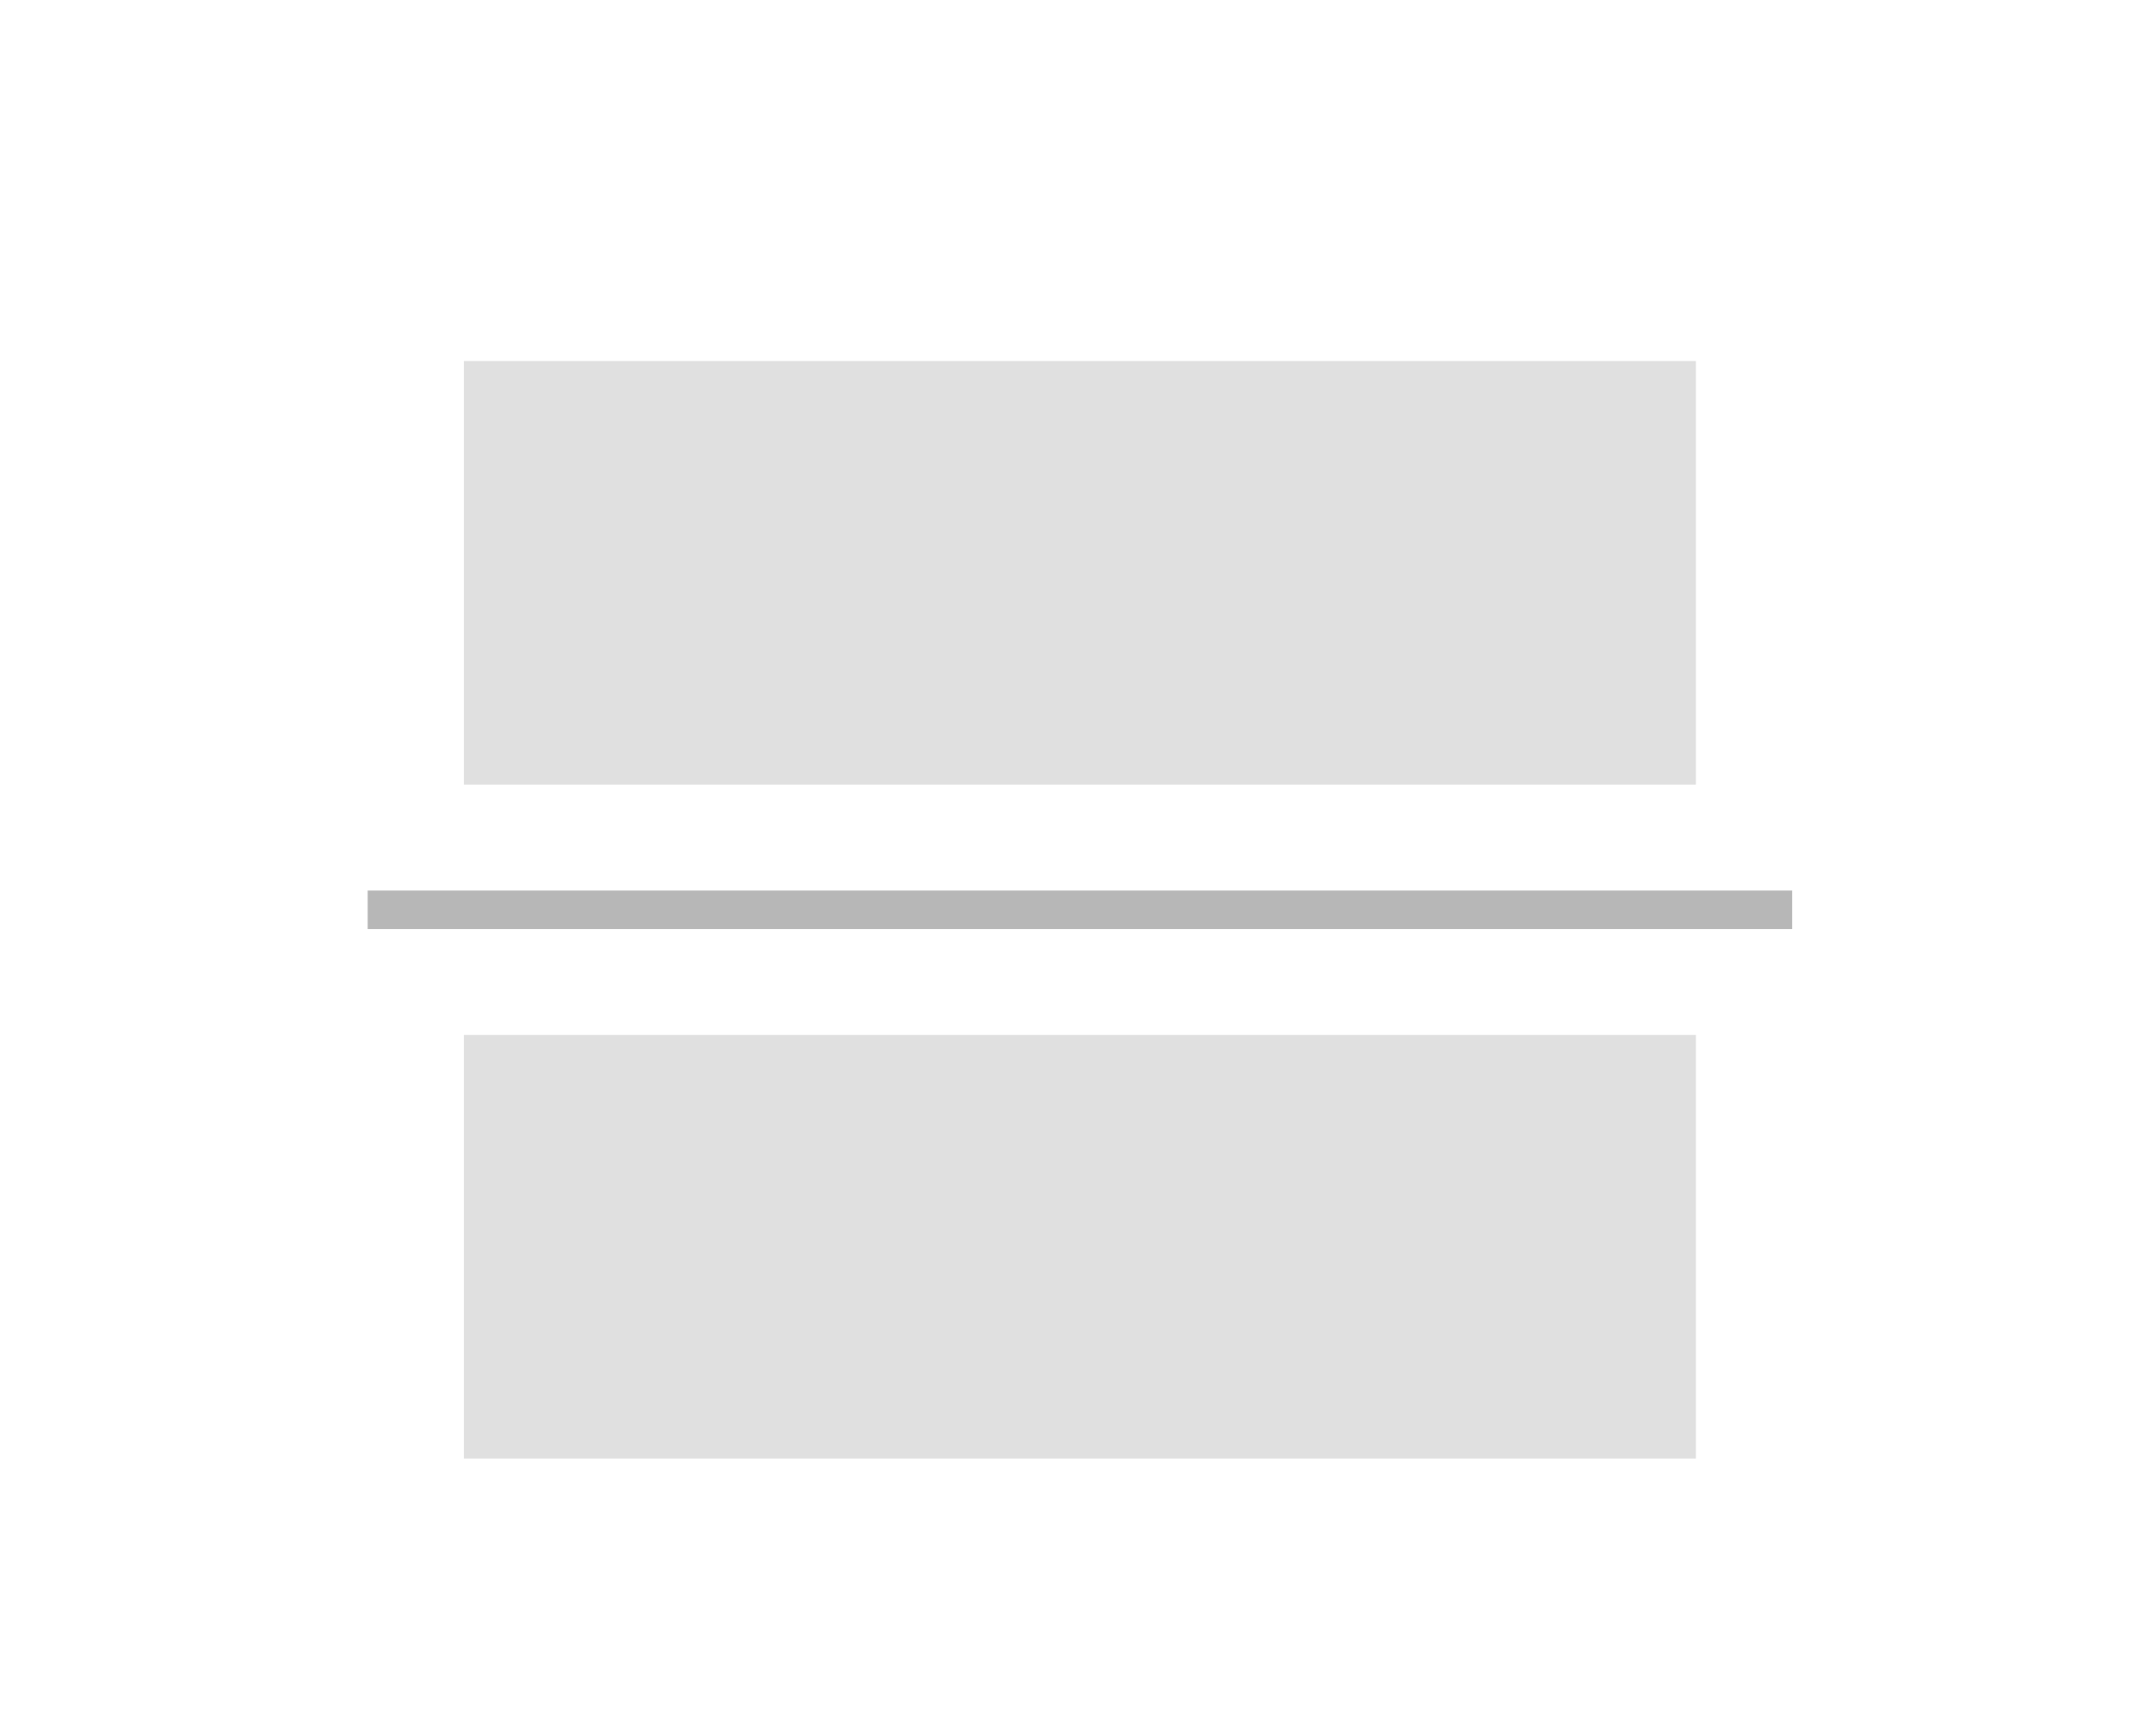 <svg xmlns="http://www.w3.org/2000/svg" viewBox="0 0 224 180"><defs><style>.a{fill:#e0e0e0;}.b{fill:#b7b7b7;}</style></defs><title>divider</title><rect class="a" x="48.2" y="37.5" width="128" height="44"/><rect class="b" x="38.2" y="92.5" width="148" height="4"/><rect class="a" x="48.2" y="107.5" width="128" height="44"/></svg>